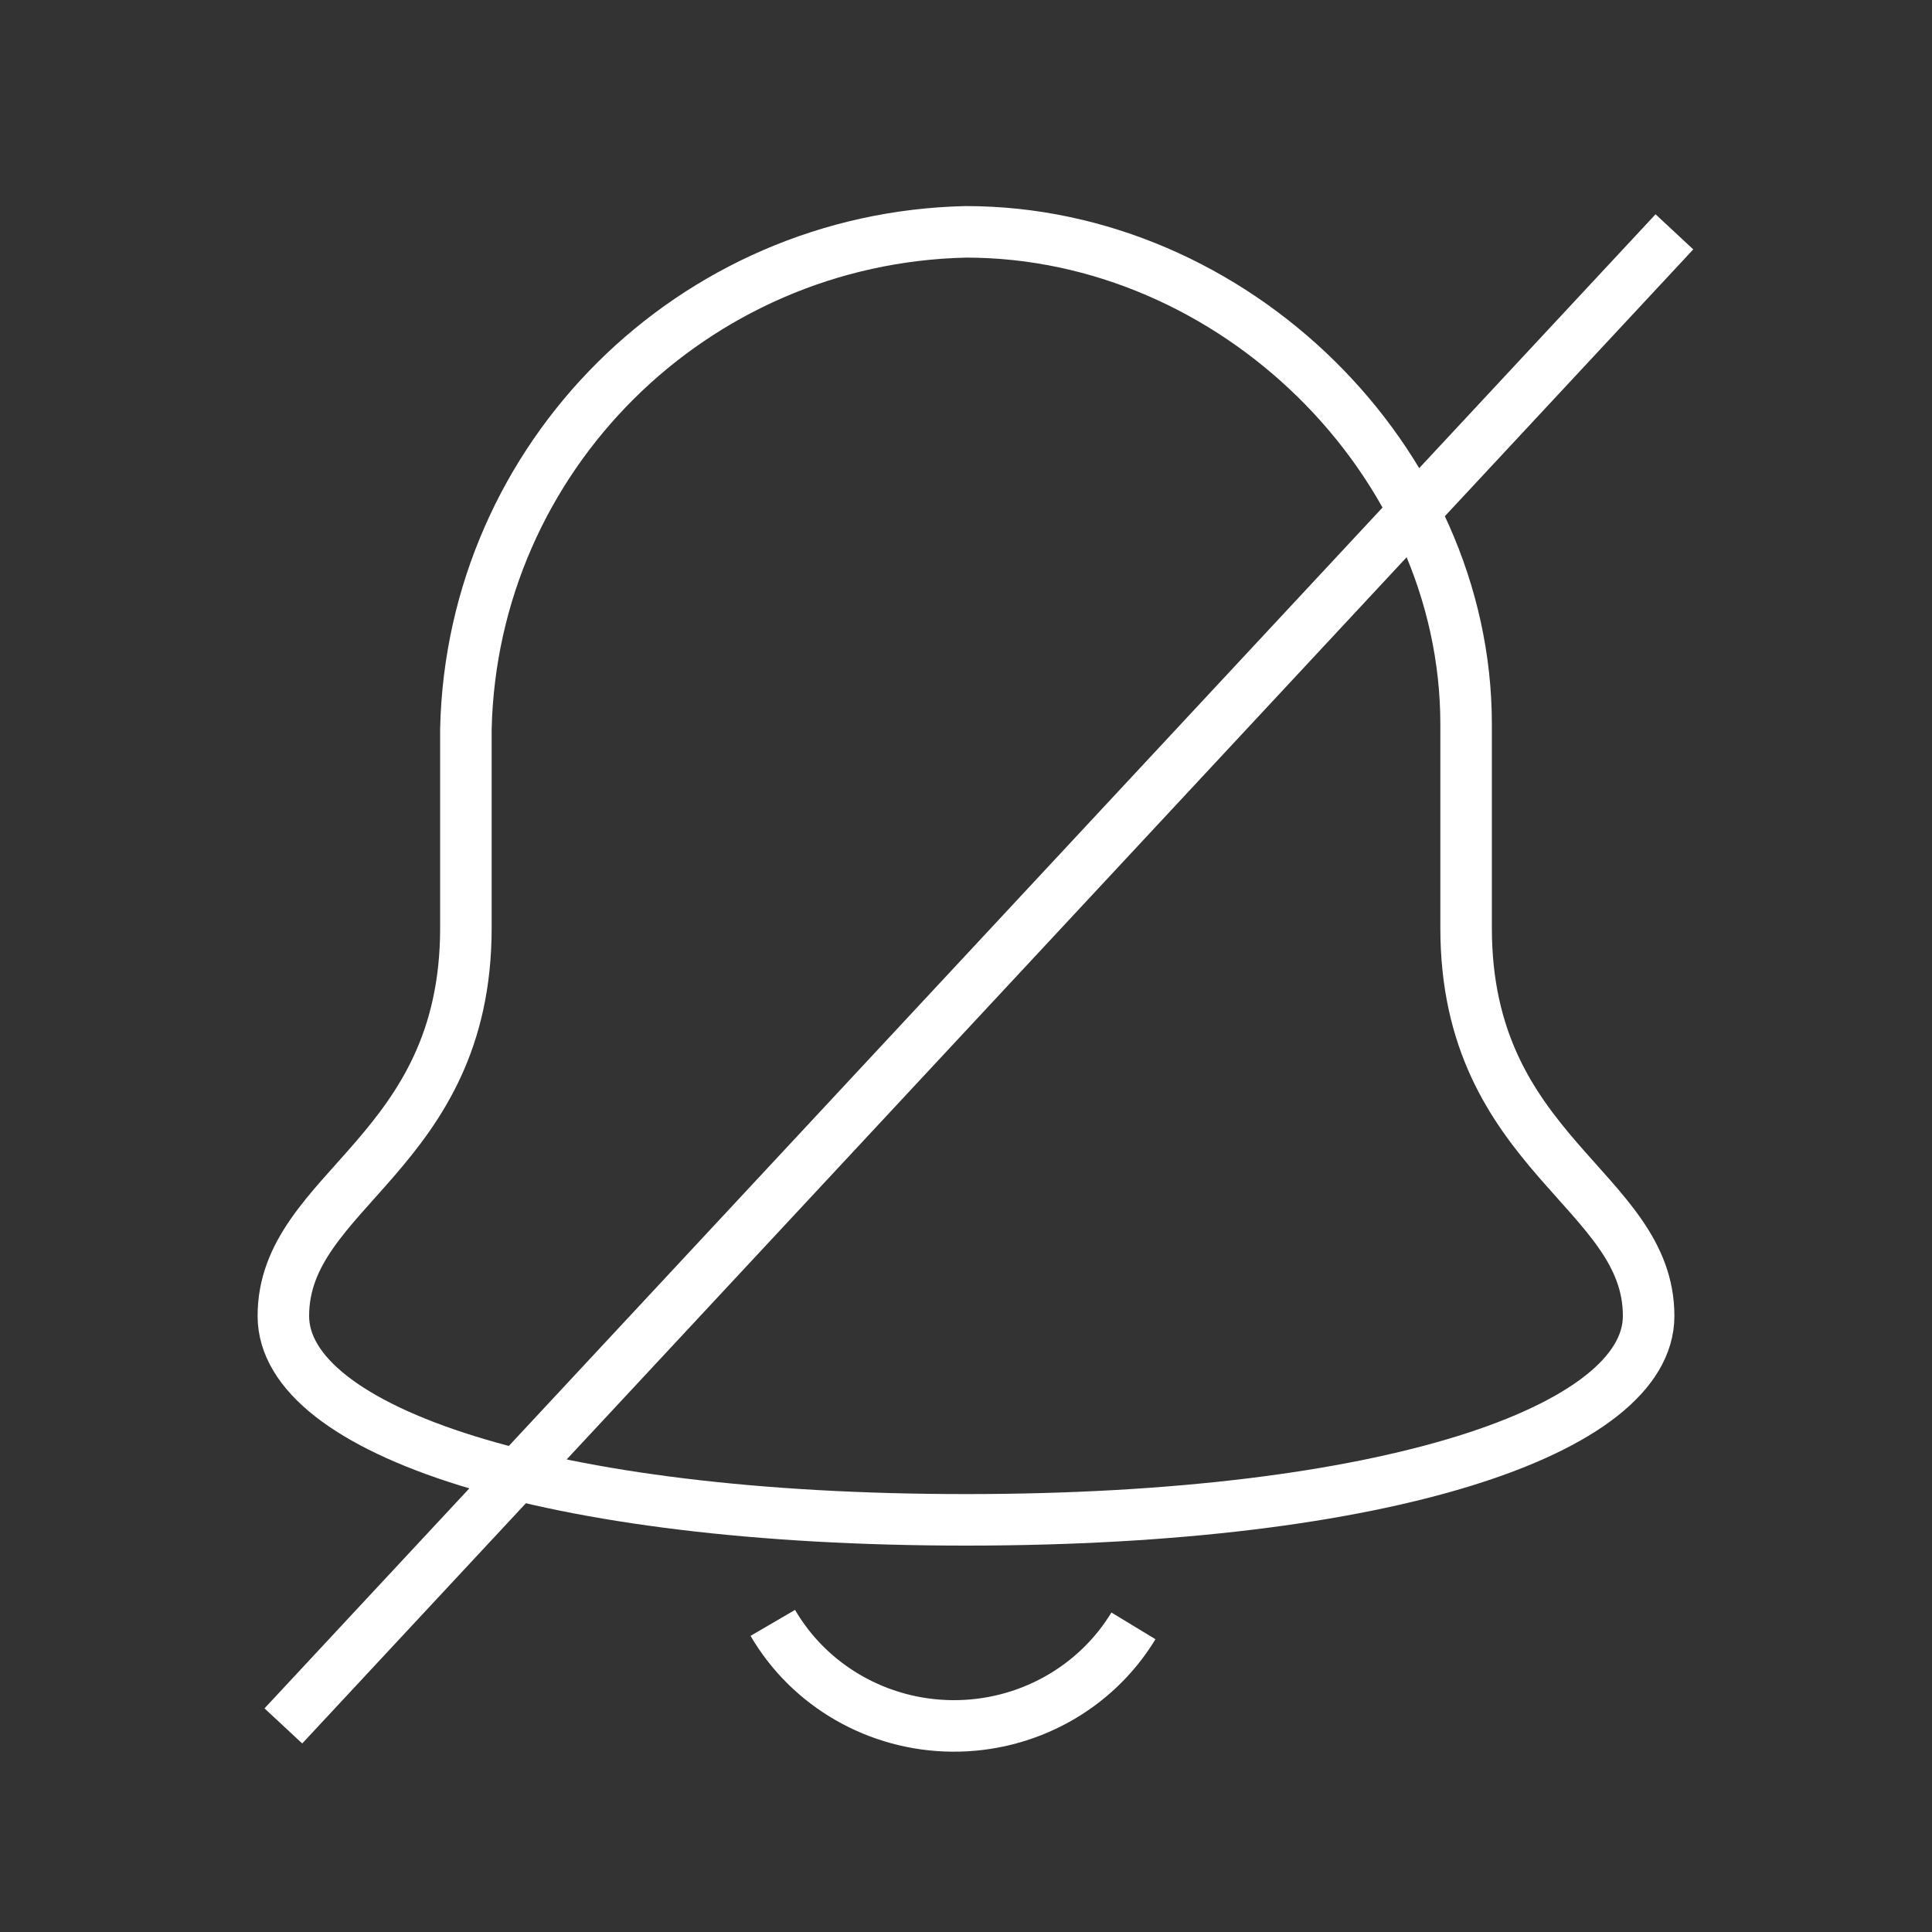 <?xml version="1.0" encoding="UTF-8"?> <svg xmlns="http://www.w3.org/2000/svg" xmlns:xlink="http://www.w3.org/1999/xlink" width="75px" height="75px" viewBox="0 0 75 75" version="1.1"><rect x="0" y="0" width="75" height="75" fill="#333333" stroke="none"/><title>bell-strikethrough-Novicap-2</title><g id="bell-strikethrough-Novicap-2" stroke="none" stroke-width="1" fill="none" fill-rule="evenodd"><g id="bell-strikethrough-Novicap" transform="translate(11, 9)" stroke="#FFFFFF" stroke-width="2"><path d="M19,54 C20.431,56.453 23.083,57.976 25.966,58 C28.849,58.024 31.527,56.544 33,54.116" id="Path"></path><path d="M45.914,27.027 L45.914,19.112 C45.914,8.88 36.886,0 26.5,0 C15.877,0.235 7.322,8.742 7.086,19.305 L7.086,27.027 C7.086,35.811 0,37.162 0,42.085 C0,46.525 10.192,50 26.5,50 C42.808,50 53,46.525 53,42.085 C53,37.162 45.914,35.811 45.914,27.027 Z" id="Path"></path><line x1="54" y1="0" x2="0" y2="58" id="Path-2"></line></g></g></svg> 